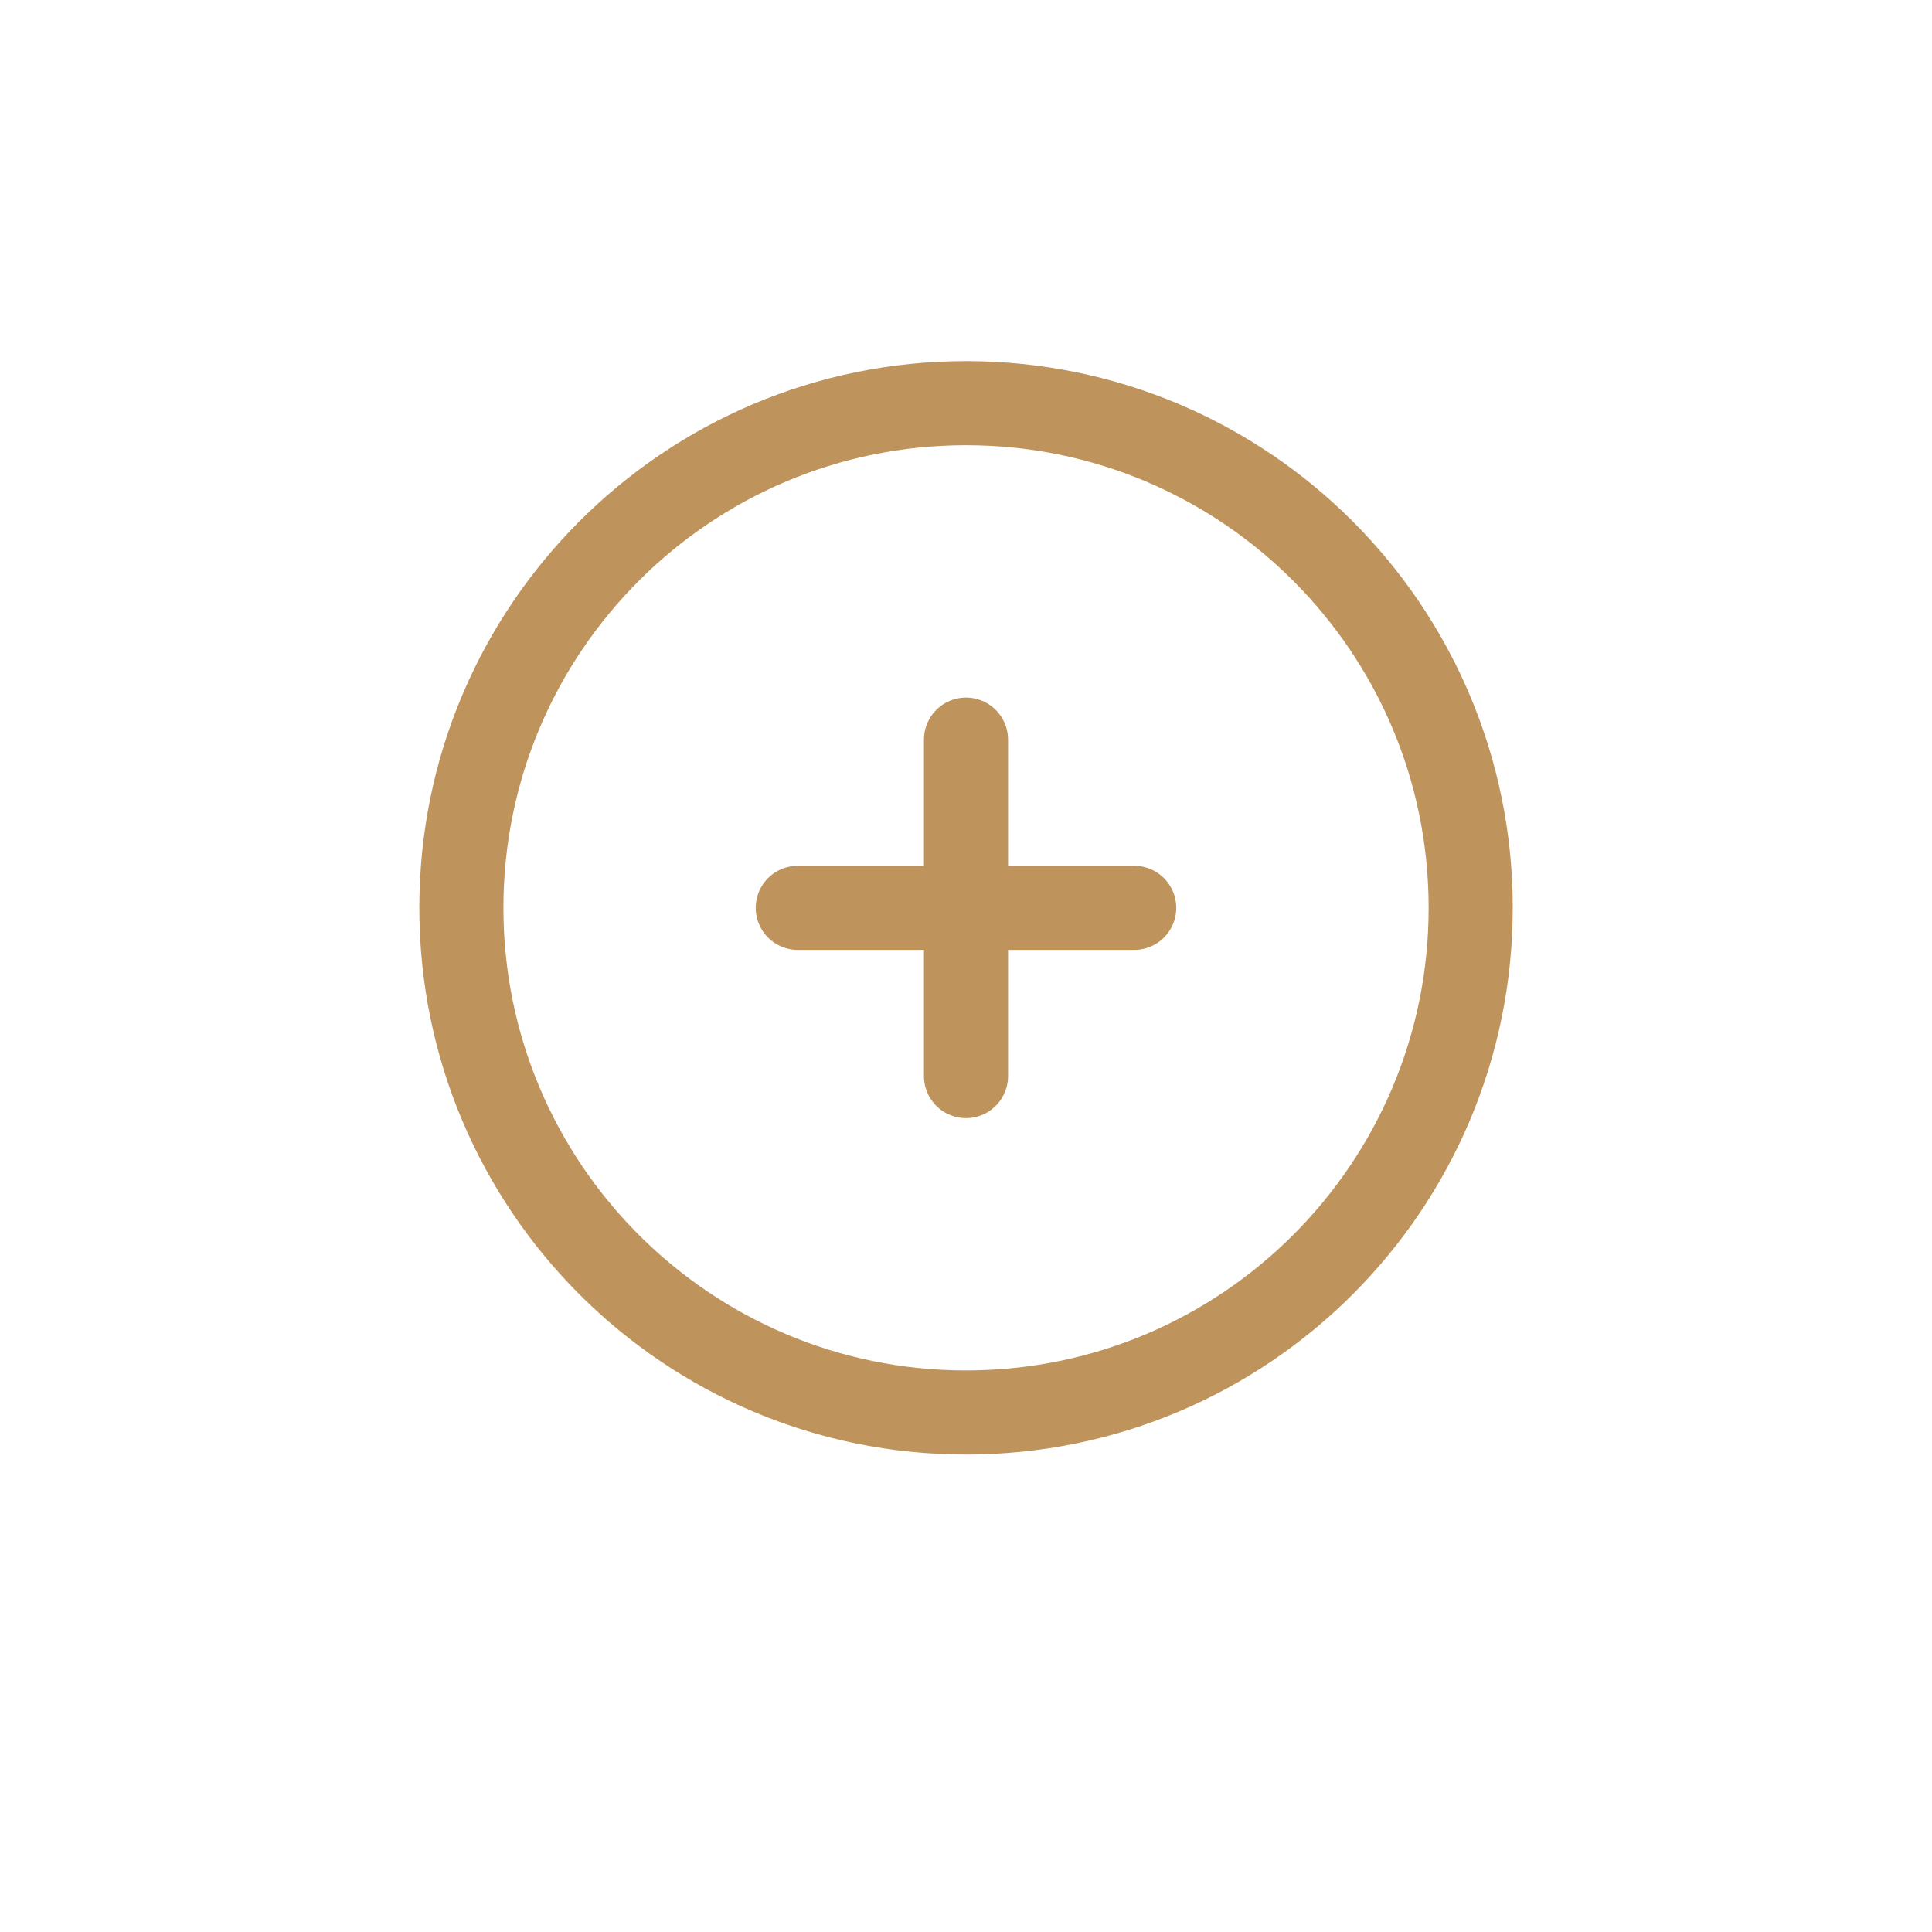 <svg xmlns="http://www.w3.org/2000/svg" width="66" height="66" fill="none" viewBox="0 0 66 66"><g filter="url(#a)"><circle cx="33" cy="31.013" r="22.987" fill="#fff"/></g><g stroke="#BF935C" stroke-linecap="round" stroke-linejoin="round" stroke-width="2.873" clip-path="url(#b)"><path d="M33.001 48.253c9.522 0 17.24-7.718 17.24-17.24 0-9.521-7.718-17.24-17.24-17.24-9.521 0-17.24 7.719-17.24 17.24 0 9.522 7.719 17.24 17.24 17.24M27.253 31.013h11.493M33 25.267V36.76"/></g><defs><clipPath id="b"><path fill="#fff" d="M10.013 8.027h45.973V54H10.013z"/></clipPath><filter id="a" width="65.129" height="65.129" x=".436" y=".365" color-interpolation-filters="sRGB" filterUnits="userSpaceOnUse"><feFlood flood-opacity="0" result="BackgroundImageFix"/><feColorMatrix in="SourceAlpha" result="hardAlpha" values="0 0 0 0 0 0 0 0 0 0 0 0 0 0 0 0 0 0 127 0"/><feOffset dy="1.916"/><feGaussianBlur stdDeviation="4.789"/><feComposite in2="hardAlpha" operator="out"/><feColorMatrix values="0 0 0 0 0 0 0 0 0 0 0 0 0 0 0 0 0 0 0.15 0"/><feBlend in2="BackgroundImageFix" result="effect1_dropShadow_72_1444"/><feBlend in="SourceGraphic" in2="effect1_dropShadow_72_1444" result="shape"/></filter></defs></svg>